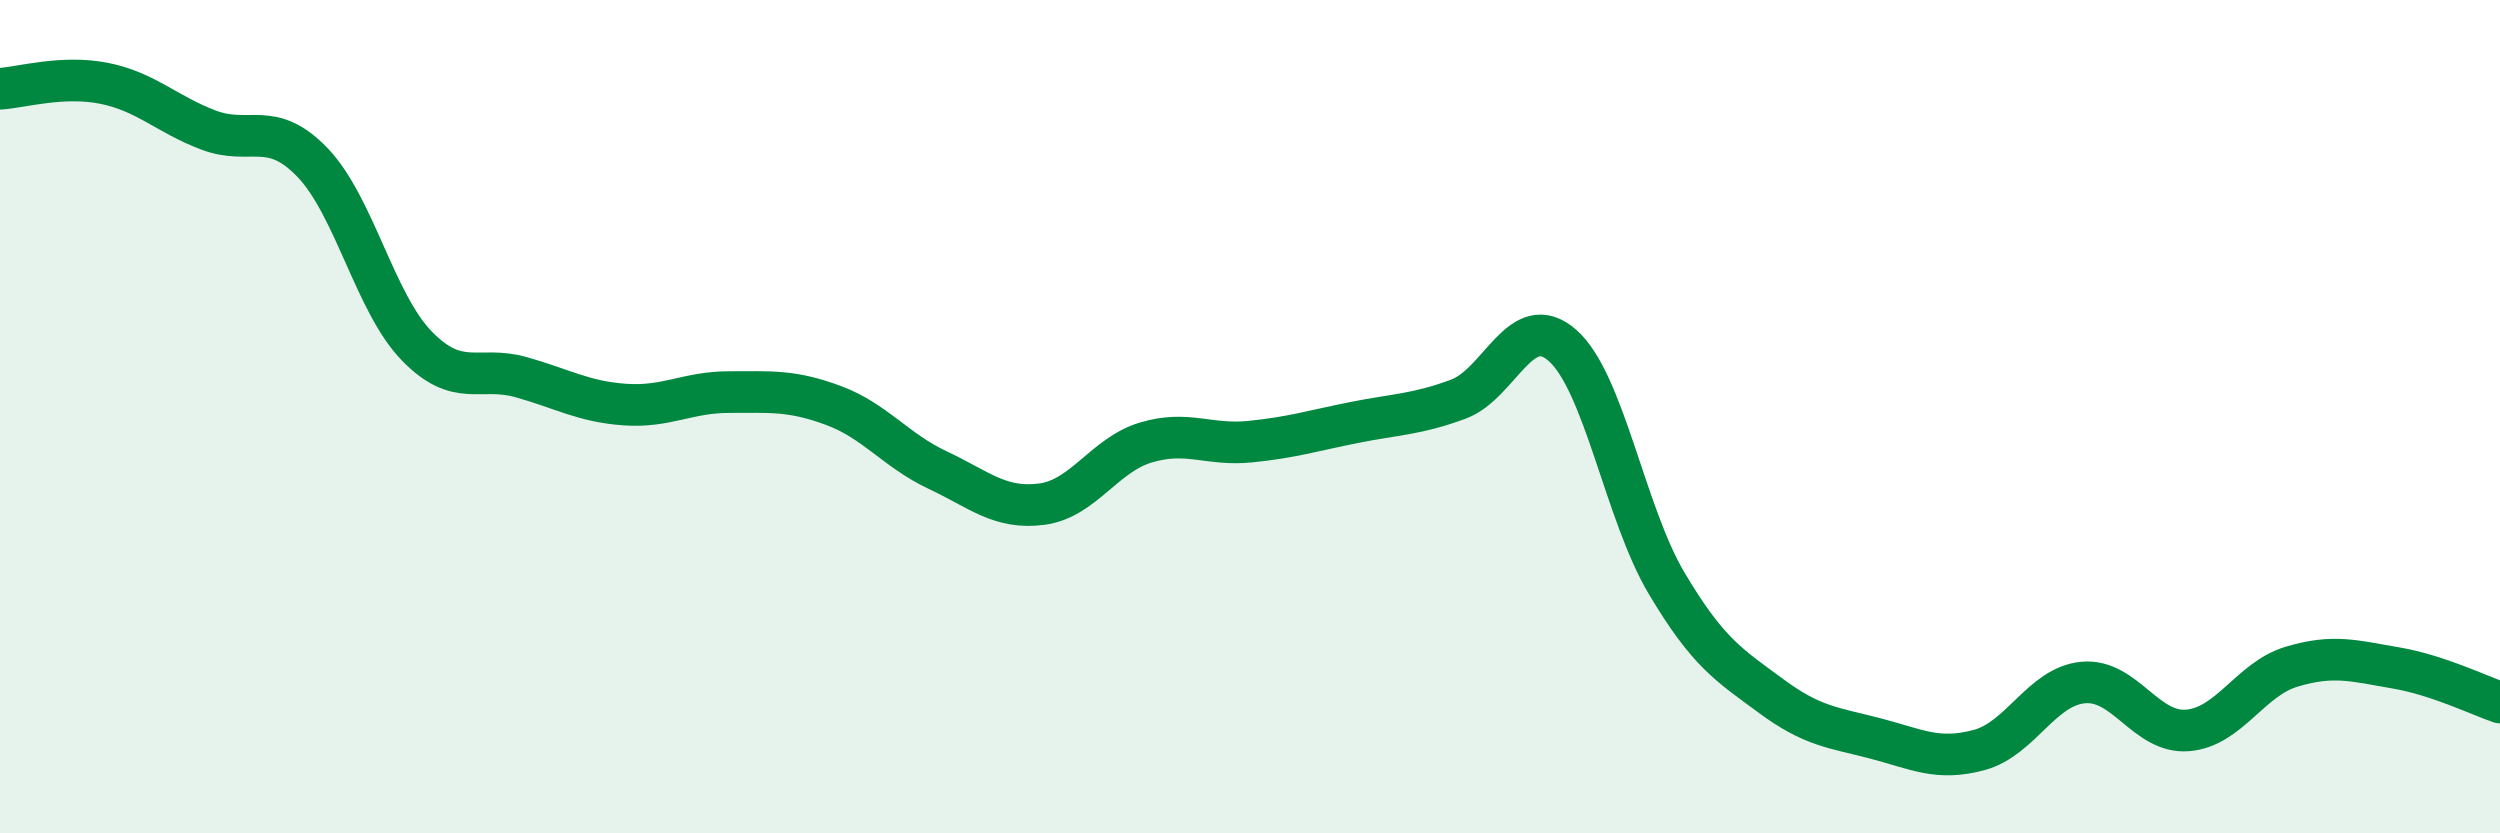 
    <svg width="60" height="20" viewBox="0 0 60 20" xmlns="http://www.w3.org/2000/svg">
      <path
        d="M 0,2.13 C 0.5,2.1 1.5,1.8 2.5,2 C 3.5,2.2 4,2.74 5,3.12 C 6,3.5 6.5,2.86 7.5,3.9 C 8.5,4.94 9,7.27 10,8.3 C 11,9.33 11.5,8.77 12.5,9.05 C 13.5,9.33 14,9.64 15,9.71 C 16,9.78 16.5,9.41 17.5,9.41 C 18.5,9.41 19,9.36 20,9.73 C 21,10.1 21.5,10.81 22.5,11.28 C 23.5,11.75 24,12.23 25,12.1 C 26,11.97 26.5,10.92 27.5,10.62 C 28.5,10.32 29,10.7 30,10.6 C 31,10.5 31.5,10.34 32.5,10.14 C 33.5,9.94 34,9.95 35,9.58 C 36,9.21 36.5,7.41 37.5,8.29 C 38.5,9.17 39,12.32 40,14 C 41,15.68 41.5,15.96 42.5,16.7 C 43.5,17.44 44,17.46 45,17.72 C 46,17.98 46.5,18.27 47.5,18 C 48.5,17.73 49,16.47 50,16.38 C 51,16.29 51.5,17.61 52.5,17.53 C 53.5,17.45 54,16.3 55,16 C 56,15.7 56.5,15.86 57.5,16.03 C 58.5,16.2 59.5,16.69 60,16.86L60 20L0 20Z"
        fill="#008740"
        opacity="0.1"
        stroke-linecap="round"
        stroke-linejoin="round"
      />
      <path
        d="M 0,2.13 C 0.5,2.1 1.5,1.8 2.5,2 C 3.5,2.2 4,2.74 5,3.12 C 6,3.5 6.5,2.86 7.5,3.9 C 8.5,4.94 9,7.27 10,8.3 C 11,9.33 11.5,8.77 12.5,9.05 C 13.5,9.33 14,9.64 15,9.71 C 16,9.78 16.5,9.41 17.5,9.41 C 18.5,9.41 19,9.36 20,9.73 C 21,10.1 21.5,10.81 22.5,11.28 C 23.5,11.75 24,12.23 25,12.1 C 26,11.97 26.5,10.92 27.5,10.62 C 28.5,10.32 29,10.7 30,10.6 C 31,10.5 31.5,10.34 32.5,10.14 C 33.5,9.94 34,9.95 35,9.58 C 36,9.21 36.5,7.41 37.5,8.29 C 38.5,9.17 39,12.32 40,14 C 41,15.68 41.5,15.96 42.5,16.7 C 43.5,17.44 44,17.46 45,17.72 C 46,17.98 46.5,18.27 47.5,18 C 48.5,17.73 49,16.47 50,16.38 C 51,16.29 51.5,17.61 52.5,17.53 C 53.5,17.45 54,16.3 55,16 C 56,15.7 56.5,15.86 57.5,16.03 C 58.5,16.2 59.5,16.69 60,16.86"
        stroke="#008740"
        stroke-width="1"
        fill="none"
        stroke-linecap="round"
        stroke-linejoin="round"
      />
    </svg>
  